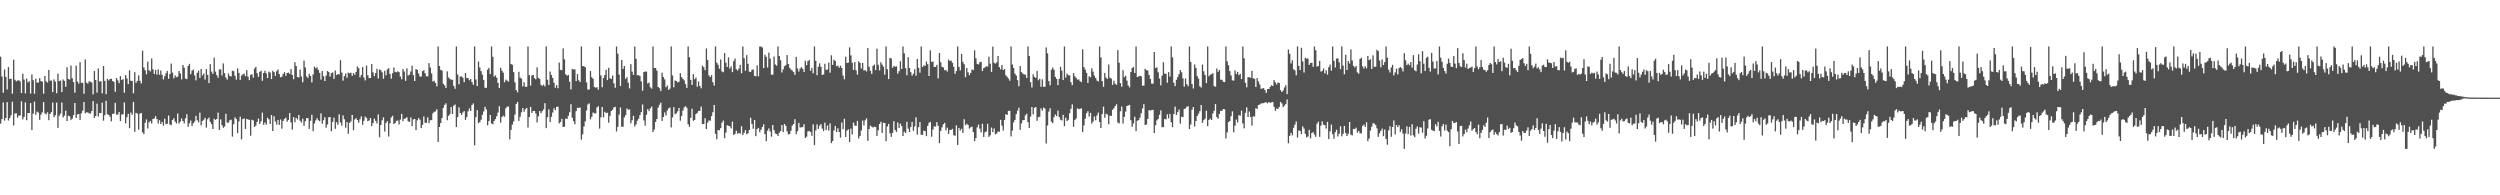 <svg xmlns="http://www.w3.org/2000/svg" width="1920" height="150"><path fill="#4f4f4f" d="M0 43.524h1v51.469H0zM1 58.722h1v32.749H1zM2 71.242h1v7.469H2zM3 53.348h1v39.281H3zM4 59.081h1v31.561H4zM5 68.722h1v9.693H5zM6 51.519h1v41.073H6zM7 60.665h1v30.037H7zM8 60.514h1v28.013H8zM9 71.928h1v6.226H9zM10 45.822h1v50.609H10zM11 61.29h1v25.91H11zM12 62.482h1v24.53H12zM13 61.828h1v28.535H13zM14 61.599h1v27.141H14zM15 62.512h1v26.201H15zM16 71.484h1v6.306H16zM17 56.614h1v35.127H17zM18 61.089h1v28.709H18zM19 71.684h1v6.949H19zM20 60.349h1v32.019H20zM21 63.277h1v23.555H21zM22 62.345h1v24.47H22zM23 71.903h1v7.228H23zM24 57.262h1v42.651H24zM25 61.608h1v25.713H25zM26 71.919h1v6.038H26zM27 60.409h1v27.75H27zM28 63.464h1v22.255H28zM29 63.354h1v23.179H29zM30 59.997h1v32.062H30zM31 62.27h1v25.818H31zM32 62.732h1v23.543H32zM33 71.956h1v6.48H33zM34 58.351h1v28.695H34zM35 62.505h1v25.328H35zM36 63.446h1v22.813H36zM37 53.673h1v38.624H37zM38 61.931h1v25.56H38zM39 61.787h1v24.328H39zM40 70.761h1v7.963H40zM41 60.983h1v29.016H41zM42 62.695h1v25.773H42zM43 71.569h1v7.256H43zM44 56.586h1v41.616H44zM45 62.249h1v26.649H45zM46 61.821h1v25.493H46zM47 70.686h1v8.08H47zM48 61.004h1v29.194H48zM49 62.086h1v26.702H49zM50 66.678h1v18.313H50zM51 51.663h1v41.295H51zM52 60.656h1v28.226H52zM53 61.111h1v28.219H53zM54 50.274h1v41.762H54zM55 60.141h1v30.968H55zM56 63.002h1v25.39H56zM57 71.148h1v7.94H57zM58 50.372h1v40.201H58zM59 62.688h1v25.152H59zM60 64.204h1v23.33H60zM61 47.726h1v44.344H61zM62 63.652h1v23.369H62zM63 63.588h1v21.447H63zM64 71.963h1v6.39H64zM65 45.653h1v41.364H65zM66 63.487h1v22.756H66zM67 64.183h1v22.236H67zM68 62.377h1v24.71H68zM69 62.814h1v24.408H69zM70 63.405h1v21.849H70zM71 72.507h1v5.113H71zM72 54.547h1v35.983H72zM73 61.398h1v27.668H73zM74 71.109h1v8.515H74zM75 52.604h1v36.901H75zM76 62.643h1v24.106H76zM77 62.361h1v24.459H77zM78 71.693h1v7.171H78zM79 50.688h1v42.005H79zM80 62.098h1v26.352H80zM81 72.37h1v5.058H81zM82 60.498h1v27.256H82zM83 61.75h1v26.542H83zM84 60.699h1v28.904H84zM85 60.471h1v32.696H85zM86 62.219h1v25.271H86zM87 62.881h1v24.356H87zM88 70.45h1v8.533H88zM89 59.928h1v28.162H89zM90 61.672h1v26.246H90zM91 63.906h1v22.108H91zM92 58.477h1v34.488H92zM93 61.455h1v26.491H93zM94 60.757h1v27.118H94zM95 71.155h1v7.546H95zM96 57.692h1v36.967H96zM97 60.274h1v29.716H97zM98 64.597h1v22.854H98zM99 53.947h1v44.509H99zM100 62.025h1v24.431H100zM101 62.171h1v26.004H101zM102 71.606h1v6.631H102zM103 55.428h1v45.848H103zM104 63.663h1v23.033H104zM105 62.167h1v25.077H105zM106 57.889h1v41.639H106zM107 62.075h1v25.246H107zM108 64.08h1v22.63H108zM109 38.898h1v62.71H109zM110 51.86h1v51.119H110zM111 54.03h1v40.243H111zM112 57.028h1v34.72H112zM113 47.287h1v51.373H113zM114 53.927h1v39.998H114zM115 54.854h1v38.011H115zM116 44.895h1v49.924H116zM117 53.279h1v38.08H117zM118 56.763h1v34.198H118zM119 53.659h1v35.569H119zM120 57.289h1v34.129H120zM121 53.281h1v41.6H121zM122 57.417h1v34.9H122zM123 54.121h1v41.089H123zM124 57.561h1v36.116H124zM125 60.976h1v35.535H125zM126 58.514h1v32.655H126zM127 56.339h1v39.052H127zM128 54.545h1v40.46H128zM129 60.535h1v28.192H129zM130 56.82h1v38.801H130zM131 48.779h1v47.251H131zM132 55.781h1v36.397H132zM133 60.148h1v30.623H133zM134 57.962h1v35.441H134zM135 59.322h1v35.507H135zM136 58.813h1v28.393H136zM137 54.549h1v40.346H137zM138 56.364h1v37.061H138zM139 60.983h1v30.025H139zM140 49.894h1v43.012H140zM141 52.091h1v42.657H141zM142 60.361h1v30.524H142zM143 60.766h1v26.951H143zM144 50.684h1v46.713H144zM145 49.054h1v45.633H145zM146 56.994h1v35.58H146zM147 54.204h1v42.602H147zM148 53.471h1v41.154H148zM149 57.921h1v35.395H149zM150 61.684h1v27.313H150zM151 55.895h1v36.402H151zM152 54.199h1v39.826H152zM153 59.882h1v26.644H153zM154 52.924h1v43.337H154zM155 57.946h1v34.987H155zM156 56.467h1v35.468H156zM157 61.141h1v29.373H157zM158 53.048h1v44.969H158zM159 57.497h1v34.106H159zM160 63.819h1v26.512H160zM161 49.258h1v44.358H161zM162 54.966h1v40.364H162zM163 56.786h1v42.282H163zM164 44.3h1v46.921H164zM165 54.989h1v37.139H165zM166 57.687h1v33.724H166zM167 59.663h1v26.791H167zM168 53.275h1v46.576H168zM169 53.304h1v38.384H169zM170 57.971h1v38.137H170zM171 48.711h1v49.366H171zM172 56.154h1v41.028H172zM173 59.541h1v27.88H173zM174 61.164h1v32.982H174zM175 56.47h1v37.743H175zM176 58.383h1v33.978H176zM177 58.727h1v33.168H177zM178 54.323h1v50.591H178zM179 54.639h1v40.684H179zM180 58.141h1v31.955H180zM181 61.132h1v30.332H181zM182 52.528h1v49.73H182zM183 55.941h1v37.313H183zM184 61.377h1v28.201H184zM185 58.049h1v49.018H185zM186 57.076h1v34.408H186zM187 56.584h1v34.365H187zM188 58.504h1v40.497H188zM189 53.842h1v37.512H189zM190 58.841h1v32.85H190zM191 61.542h1v30.552H191zM192 57.568h1v46.622H192zM193 56.978h1v35.045H193zM194 59.631h1v32.813H194zM195 52.654h1v44.816H195zM196 51.359h1v45.047H196zM197 56.204h1v37.45H197zM198 58.99h1v32.042H198zM199 55.19h1v40H199zM200 54.321h1v38.899H200zM201 62.068h1v24.445H201zM202 56.06h1v39.755H202zM203 54.316h1v39.753H203zM204 56.378h1v39.375H204zM205 59.944h1v30.499H205zM206 54.991h1v36.731H206zM207 55.726h1v39.515H207zM208 60.702h1v27.622H208zM209 54.396h1v46.212H209zM210 55.41h1v33.877H210zM211 58.358h1v34.937H211zM212 54.728h1v40.941H212zM213 53.32h1v38.814H213zM214 56.927h1v38.959H214zM215 59.326h1v32.442H215zM216 58.903h1v39.931H216zM217 56.788h1v36.095H217zM218 55.456h1v35.882H218zM219 58.271h1v32.081H219zM220 56.06h1v37.391H220zM221 55.68h1v36.429H221zM222 56.802h1v29.959H222zM223 53.064h1v41.005H223zM224 57.534h1v42.058H224zM225 60.839h1v29.117H225zM226 47.752h1v46.088H226zM227 50.743h1v39.792H227zM228 59.152h1v32.607H228zM229 59.491h1v28.83H229zM230 53.448h1v39.281H230zM231 58.736h1v35.441H231zM232 63.199h1v27.922H232zM233 46.52h1v50.121H233zM234 51.833h1v41.323H234zM235 58.701h1v31.98H235zM236 59.807h1v30.966H236zM237 56.667h1v42.326H237zM238 58.353h1v34.438H238zM239 63.304h1v24.855H239zM240 57.154h1v43.591H240zM241 51.267h1v43.561H241zM242 52.499h1v39.975H242zM243 51.707h1v39.08H243zM244 53.638h1v38.654H244zM245 55.909h1v37.203H245zM246 61.139h1v25.958H246zM247 54.529h1v40.499H247zM248 58.573h1v33.735H248zM249 62.272h1v27.713H249zM250 58.063h1v40.039H250zM251 54.602h1v40.991H251zM252 55.364h1v34.708H252zM253 58.887h1v30.95H253zM254 56.104h1v44.697H254zM255 55.627h1v38.041H255zM256 60.56h1v29.81H256zM257 54.179h1v44.765H257zM258 57.637h1v36.141H258zM259 56.923h1v38.869H259zM260 57.145h1v30.677H260zM261 46.234h1v47.796H261zM262 55.719h1v40.806H262zM263 61.922h1v26.697H263zM264 58.463h1v33.195H264zM265 56.472h1v41.641H265zM266 59.756h1v34.003H266zM267 55.762h1v46.972H267zM268 56.25h1v38.125H268zM269 55.843h1v37.416H269zM270 58.28h1v29.968H270zM271 56.101h1v43.9H271zM272 57.431h1v34.335H272zM273 55.206h1v35.502H273zM274 51.027h1v41.206H274zM275 52.432h1v41.769H275zM276 59.454h1v32.071H276zM277 57.532h1v31.845H277zM278 51.576h1v44.294H278zM279 59.534h1v33.25H279zM280 61.736h1v27.805H280zM281 50.338h1v40.19H281zM282 57.866h1v35.29H282zM283 59.999h1v32.538H283zM284 59.905h1v30.739H284zM285 49.187h1v47.688H285zM286 55.543h1v38.988H286zM287 58.5h1v32.573H287zM288 56.092h1v36.695H288zM289 52.86h1v41.943H289zM290 60.278h1v27.581H290zM291 53.359h1v52.037H291zM292 53.842h1v42.22H292zM293 55.529h1v36.864H293zM294 60.528h1v29.577H294zM295 54.35h1v46.743H295zM296 57.802h1v36.629H296zM297 53.286h1v39.67H297zM298 52.4h1v52.449H298zM299 56.776h1v37.954H299zM300 60.409h1v29.805H300zM301 56.209h1v32.719H301zM302 51.844h1v43.454H302zM303 55.149h1v39.302H303zM304 55.543h1v37.288H304zM305 54.7h1v37.864H305zM306 55.399h1v40.268H306zM307 58.752h1v33.163H307zM308 60.855h1v26.665H308zM309 53.041h1v39.938H309zM310 54.934h1v36.281H310zM311 62.054h1v28.84H311zM312 52.485h1v37.551H312zM313 58.033h1v35.155H313zM314 57.289h1v36.333H314zM315 54.874h1v35.289H315zM316 50.462h1v46.516H316zM317 57.639h1v34.044H317zM318 62.185h1v29.169H318zM319 52.993h1v46.963H319zM320 53.682h1v38.709H320zM321 56.394h1v34.248H321zM322 58.749h1v33.131H322zM323 58.894h1v39.469H323zM324 54.7h1v41.257H324zM325 53.838h1v35.598H325zM326 56.284h1v38.077H326zM327 58.637h1v35.727H327zM328 58.665h1v31.426H328zM329 48.468h1v46.134H329zM330 51.865h1v40.467H330zM331 56.429h1v35.857H331zM332 62.595h1v24.427H332zM333 62.032h1v23.829H333zM334 63.753h1v21.746H334zM335 66.362h1v17.544H335zM336 35.685h1v73.385H336zM337 50.649h1v46.878H337zM338 53.652h1v40.824H338zM339 54.22h1v36.45H339zM340 64.366h1v18.464H340zM341 65.659h1v14.864H341zM342 67.559h1v11.794H342zM343 54.797h1v37.505H343zM344 59.464h1v29.508H344zM345 60.64h1v27.098H345zM346 61.192h1v21H346zM347 61.272h1v26.278H347zM348 65.936h1v15.198H348zM349 68.204h1v12.097H349zM350 35.692h1v61.918H350zM351 57.317h1v32.625H351zM352 64.714h1v17.711H352zM353 58.813h1v27.981H353zM354 58.678h1v29.588H354zM355 59.772h1v26.576H355zM356 63.137h1v22.149H356zM357 56.035h1v36.07H357zM358 59.859h1v30.055H358zM359 60.077h1v25.454H359zM360 61.622h1v21.611H360zM361 60.619h1v24.578H361zM362 63.075h1v17.629H362zM363 65.105h1v14.351H363zM364 35.683h1v75.96H364zM365 61.052h1v28.917H365zM366 66.074h1v18.457H366zM367 47.232h1v47.343H367zM368 51.826h1v41.868H368zM369 54.625h1v37.349H369zM370 57.381h1v30.799H370zM371 61.386h1v24.234H371zM372 67.385h1v14.651H372zM373 67.506h1v16.521H373zM374 53.49h1v42.831H374zM375 52.171h1v40.847H375zM376 56.907h1v31.353H376zM377 35.685h1v59.173H377zM378 43.62h1v51.826H378zM379 58.829h1v34.118H379zM380 57.843h1v33.676H380zM381 59.69h1v29.567H381zM382 63.629h1v22.831H382zM383 67.63h1v13.971H383zM384 52.039h1v42.238H384zM385 54.211h1v35.69H385zM386 55.827h1v32.994H386zM387 63.171h1v26.491H387zM388 61.153h1v22.055H388zM389 61.894h1v19.986H389zM390 62.663h1v19.167H390zM391 35.687h1v71.339H391zM392 49.2h1v50.556H392zM393 49.78h1v45.923H393zM394 55.346h1v37.899H394zM395 63.272h1v24.667H395zM396 69.253h1v10.588H396zM397 70.908h1v7.361H397zM398 55.138h1v37.665H398zM399 59.658h1v29.979H399zM400 60.31h1v25.944H400zM401 66.319h1v16.672H401zM402 63.119h1v22.701H402zM403 66.65h1v17.224H403zM404 66.637h1v16.262H404zM405 35.685h1v62.225H405zM406 57.71h1v32.222H406zM407 65.687h1v16.377H407zM408 57.889h1v28.771H408zM409 57.527h1v27.654H409zM410 60.024h1v25.244H410zM411 60.938h1v26.239H411zM412 51.771h1v42.293H412zM413 59.75h1v29.627H413zM414 60.612h1v24.669H414zM415 65.124h1v21.79H415zM416 65.923h1v19.426H416zM417 64.909h1v19.13H417zM418 66.353h1v12.845H418zM419 35.678h1v62.719H419zM420 61.297h1v28.695H420zM421 65.215h1v18.837H421zM422 54.943h1v38.782H422zM423 57.621h1v32.09H423zM424 59.809h1v26.606H424zM425 63.563h1v19.565H425zM426 67.358h1v17.16H426zM427 65.339h1v16.734H427zM428 67.806h1v14.081H428zM429 48.045h1v46.722H429zM430 53.664h1v40.011H430zM431 53.918h1v37.338H431zM432 37.196h1v60.332H432zM433 45.538h1v51.755H433zM434 57.108h1v33.918H434zM435 58.122h1v33.335H435zM436 57.616h1v31.38H436zM437 62.771h1v23.454H437zM438 68.715h1v11.325H438zM439 52.92h1v37.496H439zM440 53.412h1v39.68H440zM441 53.183h1v42.206H441zM442 62.26h1v23.104H442zM443 56.93h1v25.859H443zM444 61.647h1v21.256H444zM445 62.979h1v19.609H445zM446 35.678h1v71.563H446zM447 50.688h1v52.502H447zM448 50.938h1v46.187H448zM449 51.595h1v41.584H449zM450 63.286h1v21.531H450zM451 68.761h1v11.488H451zM452 68.781h1v10.634H452zM453 54.57h1v37.139H453zM454 59.312h1v30.398H454zM455 60.535h1v25.871H455zM456 66.888h1v20.16H456zM457 67.312h1v19.712H457zM458 66.953h1v15.544H458zM459 68.845h1v12.749H459zM460 35.692h1v63.065H460zM461 57.905h1v32.264H461zM462 67.007h1v15.118H462zM463 59.953h1v30.165H463zM464 57.651h1v28.212H464zM465 53.586h1v33.323H465zM466 61.523h1v25.013H466zM467 52.055h1v42.193H467zM468 60.054h1v28.931H468zM469 60.683h1v24.63H469zM470 57.98h1v26.276H470zM471 63.977h1v18.457H471zM472 67.376h1v14.678H472zM473 35.685h1v65.271H473zM474 41.235h1v56.168H474zM475 57.241h1v30.785H475zM476 65.975h1v16.535H476zM477 46.01h1v51.325H477zM478 52.879h1v44.44H478zM479 50.693h1v39.485H479zM480 60.574h1v27.871H480zM481 59.269h1v24.058H481zM482 63.522h1v20.739H482zM483 67.909h1v16.088H483zM484 49.235h1v45.486H484zM485 54.996h1v37.372H485zM486 57.516h1v31.412H486zM487 35.68h1v61.467H487zM488 45.126h1v50.403H488zM489 57.781h1v34.912H489zM490 57.715h1v33.42H490zM491 58.463h1v29.936H491zM492 62.514h1v23.619H492zM493 69.637h1v10.586H493zM494 55.318h1v37.13H494zM495 54.863h1v41.605H495zM496 55.042h1v33.069H496zM497 64.146h1v19.593H497zM498 63.368h1v21.959H498zM499 67.023h1v16.198H499zM500 68.035h1v13.818H500zM501 35.685h1v65.74H501zM502 52.233h1v47.306H502zM503 52.203h1v41.442H503zM504 54.227h1v37.166H504zM505 66.817h1v15.809H505zM506 67.733h1v12.751H506zM507 69.951h1v8.833H507zM508 55.799h1v37.068H508zM509 59.189h1v30.677H509zM510 60.97h1v25.392H510zM511 67.003h1v21.705H511zM512 65.616h1v19.297H512zM513 69.093h1v14.141H513zM514 68.033h1v14.626H514zM515 35.678h1v62.199H515zM516 57.969h1v32.252H516zM517 67.062h1v15.209H517zM518 61.798h1v25.983H518zM519 62.235h1v24.791H519zM520 63.297h1v22.135H520zM521 62.746h1v20.167H521zM522 56.239h1v36.45H522zM523 59.171h1v29.945H523zM524 60.574h1v24.392H524zM525 61.739h1v20.677H525zM526 64.632h1v16.899H526zM527 67.527h1v15.251H527zM528 35.692h1v59.757H528zM529 43.952h1v53.419H529zM530 61.32h1v29.121H530zM531 65.291h1v18.244H531zM532 56.925h1v35.848H532zM533 60.809h1v31.296H533zM534 59.537h1v28.139H534zM535 66.609h1v20.144H535zM536 62.558h1v22.731H536zM537 65.996h1v19.043H537zM538 67.829h1v14.017H538zM539 50.436h1v44.832H539zM540 51.633h1v43.623H540zM541 53.911h1v36.876H541zM542 37.246h1v61.847H542zM543 46.028h1v48.189H543zM544 57.932h1v34.539H544zM545 59.175h1v33.619H545zM546 57.642h1v31.54H546zM547 63.144h1v23.056H547zM548 65.749h1v14.861H548zM549 35.69h1v67.045H549zM550 48.061h1v58.89H550zM551 49.711h1v50.176H551zM552 52.787h1v47.311H552zM553 45.678h1v52.733H553zM554 54.822h1v39.455H554zM555 55.488h1v37.059H555zM556 40.743h1v65.413H556zM557 48.168h1v53.623H557zM558 51.448h1v44.74H558zM559 44.087h1v52.531H559zM560 52.611h1v44.374H560zM561 50.922h1v47.707H561zM562 55.405h1v37.917H562zM563 46.967h1v56.613H563zM564 44.943h1v57.88H564zM565 53.16h1v47.226H565zM566 54.293h1v48.396H566zM567 52.62h1v49.46H567zM568 49.747h1v52.939H568zM569 56.202h1v40.753H569zM570 35.685h1v68.041H570zM571 44.685h1v57.306H571zM572 54.311h1v45.615H572zM573 42.375h1v60.723H573zM574 49.001h1v53.323H574zM575 55.037h1v44.807H575zM576 55.22h1v35.212H576zM577 53.659h1v41.602H577zM578 53.281h1v45.617H578zM579 58.221h1v33.866H579zM580 58.612h1v45.928H580zM581 50.249h1v48.906H581zM582 58.594h1v39.597H582zM583 35.802h1v65.791H583zM584 35.683h1v63.969H584zM585 36.479h1v60.991H585zM586 52.274h1v43.207H586zM587 42.016h1v61.018H587zM588 43.698h1v64.749H588zM589 51.789h1v48.549H589zM590 40.421h1v58.164H590zM591 45.055h1v55.891H591zM592 57.344h1v47.617H592zM593 57.394h1v38.583H593zM594 43.401h1v56.557H594zM595 49.512h1v53.019H595zM596 50.439h1v52.543H596zM597 35.69h1v68.814H597zM598 42.986h1v58.984H598zM599 46.246h1v54.429H599zM600 55.63h1v40.391H600zM601 53.256h1v48.229H601zM602 50.848h1v44.385H602zM603 50.013h1v46.651H603zM604 42.304h1v58.677H604zM605 49.1h1v54.189H605zM606 52.052h1v50.865H606zM607 53.451h1v46.88H607zM608 54.206h1v42.255H608zM609 55.33h1v39.911H609zM610 57.479h1v34.079H610zM611 43.664h1v59.38H611zM612 52.583h1v48.139H612zM613 54.998h1v39.407H613zM614 52.611h1v45.312H614zM615 51.611h1v46.148H615zM616 52.824h1v44.832H616zM617 55.369h1v40.066H617zM618 46.642h1v59.284H618zM619 50.045h1v54.882H619zM620 46.98h1v53.978H620zM621 46.028h1v54.463H621zM622 54.33h1v47.059H622zM623 52.192h1v52.085H623zM624 56.259h1v39.3H624zM625 35.687h1v75.786H625zM626 46.623h1v53.568H626zM627 57.758h1v37.725H627zM628 51.274h1v47.755H628zM629 48.626h1v47.933H629zM630 51.329h1v43.985H630zM631 57.612h1v41.115H631zM632 57.065h1v43.626H632zM633 49.006h1v45.209H633zM634 53.657h1v46.237H634zM635 53.426h1v43.058H635zM636 48.049h1v52.213H636zM637 55.831h1v38.927H637zM638 42.437h1v67.498H638zM639 49.839h1v58.503H639zM640 45.9h1v54.399H640zM641 46.836h1v49.881H641zM642 50.88h1v50.538H642zM643 50.331h1v48.226H643zM644 52.043h1v49.311H644zM645 50.452h1v55.274H645zM646 52.158h1v41.927H646zM647 57.999h1v41.25H647zM648 60.871h1v30.366H648zM649 43.577h1v61.689H649zM650 48.383h1v51.925H650zM651 48.081h1v51.247H651zM652 36.342h1v72.751H652zM653 42.558h1v56.221H653zM654 48.164h1v55.148H654zM655 53.716h1v40.449H655zM656 47.655h1v48.755H656zM657 54.034h1v42.678H657zM658 57.28h1v35.585H658zM659 47.127h1v59.226H659zM660 48.328h1v56.072H660zM661 52.615h1v47.56H661zM662 48.363h1v44.246H662zM663 54.055h1v42.273H663zM664 53.934h1v38.473H664zM665 54.941h1v35.942H665zM666 36.891h1v71.316H666zM667 51.302h1v47.755H667zM668 54.387h1v42.092H668zM669 56.717h1v40.607H669zM670 50.581h1v47.377H670zM671 49.546h1v47.798H671zM672 53.86h1v43.658H672zM673 37.344h1v67.075H673zM674 49.789h1v50.277H674zM675 54.062h1v41.154H675zM676 47.82h1v45.74H676zM677 49.633h1v52.447H677zM678 51.26h1v43.049H678zM679 57.307h1v37.139H679zM680 35.687h1v72.751H680zM681 53.21h1v43.902H681zM682 60.729h1v34.452H682zM683 44.41h1v57.961H683zM684 44.996h1v60.121H684zM685 52.077h1v50.005H685zM686 50.661h1v42.415H686zM687 51.267h1v48.659H687zM688 50.885h1v50.437H688zM689 56.582h1v37.546H689zM690 54.705h1v43.589H690zM691 47.015h1v47.944H691zM692 52.988h1v43.827H692zM693 35.694h1v68.757H693zM694 40.94h1v60.107H694zM695 52.354h1v49.858H695zM696 57.825h1v35.718H696zM697 43.863h1v54.96H697zM698 52.263h1v49.155H698zM699 55.456h1v42.099H699zM700 58.125h1v35.498H700zM701 56.609h1v43.832H701zM702 53.139h1v43.973H702zM703 58.118h1v31.945H703zM704 45.287h1v58.084H704zM705 52.055h1v45.706H705zM706 55.811h1v37.906H706zM707 35.683h1v67.825H707zM708 51.421h1v52.181H708zM709 50.166h1v50.149H709zM710 50.571h1v50.201H710zM711 47.333h1v57.228H711zM712 49.306h1v47.368H712zM713 58.392h1v35.926H713zM714 38.633h1v54.944H714zM715 47.5h1v57.491H715zM716 47.239h1v52.277H716zM717 51.389h1v45.619H717zM718 51.393h1v45.848H718zM719 49.793h1v43.999H719zM720 60.239h1v36.4H720zM721 40.684h1v69.222H721zM722 47.802h1v52.735H722zM723 51.402h1v46.439H723zM724 51.764h1v43.674H724zM725 53.966h1v40.417H725zM726 53.684h1v46.423H726zM727 54.95h1v43.101H727zM728 45.724h1v57.139H728zM729 46.88h1v52.959H729zM730 46.539h1v53.213H730zM731 48.289h1v50.636H731zM732 51.313h1v52.522H732zM733 56.657h1v47.622H733zM734 54.549h1v41.691H734zM735 35.687h1v75.612H735zM736 51.361h1v46.892H736zM737 54.053h1v46.171H737zM738 41.437h1v57.416H738zM739 47.523h1v54.587H739zM740 49.287h1v42.277H740zM741 59.338h1v36.807H741zM742 52.224h1v42.834H742zM743 55.483h1v40.494H743zM744 57.758h1v40.957H744zM745 56.033h1v41.737H745zM746 53.277h1v44.019H746zM747 53.847h1v47.569H747zM748 38.592h1v69.824H748zM749 44.758h1v61.254H749zM750 49.024h1v48.766H750zM751 49.523h1v46.097H751zM752 47.834h1v50.97H752zM753 47.39h1v54.301H753zM754 54.568h1v40.504H754zM755 52.396h1v52.774H755zM756 51.727h1v49.92H756zM757 50.894h1v50.073H757zM758 51.082h1v44.049H758zM759 43.581h1v61.54H759zM760 48.901h1v55.008H760zM761 55.218h1v42.728H761zM762 35.79h1v65.676H762zM763 48.159h1v50.487H763zM764 48.827h1v54.369H764zM765 47.932h1v54.598H765zM766 42.97h1v58.027H766zM767 51.551h1v49.597H767zM768 53.222h1v38.821H768zM769 49.972h1v46.555H769zM770 53.735h1v46.516H770zM771 52.92h1v39.277H771zM772 57.843h1v29.86H772zM773 59.008h1v29.261H773zM774 60.294h1v24.827H774zM775 61.929h1v23.175H775zM776 35.685h1v69.08H776zM777 49.498h1v50.815H777zM778 52.162h1v41.813H778zM779 56.58h1v35.516H779zM780 58.054h1v29.583H780zM781 61.521h1v23.447H781zM782 66.225h1v16.473H782zM783 50.645h1v49.059H783zM784 55.392h1v39.405H784zM785 56.474h1v35.869H785zM786 57.182h1v34.983H786zM787 57.33h1v31.291H787zM788 59.843h1v27.551H788zM789 35.692h1v58.159H789zM790 43.002h1v55.232H790zM791 63.087h1v26.439H791zM792 67.236h1v14.983H792zM793 57.111h1v30.764H793zM794 59.134h1v23.676H794zM795 59.816h1v22.348H795zM796 54.433h1v38.343H796zM797 61.661h1v28.352H797zM798 60.452h1v29.174H798zM799 66.673h1v16.583H799zM800 60.94h1v23.989H800zM801 66.687h1v15.956H801zM802 66.589h1v16.832H802zM803 36.44h1v73.788H803zM804 40.936h1v55.408H804zM805 62.272h1v23.422H805zM806 65.524h1v17.638H806zM807 53.487h1v39.97H807zM808 51.796h1v42.802H808zM809 53.551h1v36.454H809zM810 59.097h1v28.821H810zM811 60.574h1v28.691H811zM812 65.382h1v19.561H812zM813 60.546h1v29.414H813zM814 51.288h1v40.606H814zM815 54.277h1v38.219H815zM816 61.505h1v26.711H816zM817 35.68h1v61.261H817zM818 59.55h1v30.881H818zM819 56.502h1v36.528H819zM820 57.767h1v34.234H820zM821 57.884h1v29.096H821zM822 63.178h1v20.391H822zM823 65.446h1v14.69H823zM824 56.124h1v41.325H824zM825 58.566h1v33.648H825zM826 59.809h1v31.211H826zM827 61.13h1v22.051H827zM828 61.002h1v22.886H828zM829 62.347h1v21.199H829zM830 63.089h1v20.162H830zM831 37.905h1v63.57H831zM832 51.574h1v44.733H832zM833 53.476h1v37.658H833zM834 55.975h1v30.97H834zM835 63.693h1v21.714H835zM836 58.548h1v30.993H836zM837 59.328h1v27.349H837zM838 52.441h1v42.497H838zM839 55.012h1v38.325H839zM840 58.127h1v31.311H840zM841 59.914h1v32.495H841zM842 61.846h1v26.832H842zM843 62.544h1v23.916H843zM844 35.694h1v58.029H844zM845 44.126h1v54.241H845zM846 62.299h1v25.303H846zM847 66.685h1v15.193H847zM848 55.994h1v34.408H848zM849 59.644h1v27.697H849zM850 60.615h1v27.384H850zM851 49.484h1v45.939H851zM852 59.715h1v29.142H852zM853 60.381h1v28.677H853zM854 65.183h1v19.089H854zM855 61.897h1v21.259H855zM856 64.288h1v17.187H856zM857 65.176h1v14.907H857zM858 38.5h1v55.564H858zM859 48.159h1v46.649H859zM860 63.858h1v21.593H860zM861 66.589h1v15.241H861zM862 53.973h1v40.92H862zM863 59.303h1v30.453H863zM864 58.145h1v27.551H864zM865 61.899h1v19.512H865zM866 65.641h1v15.344H866zM867 67.106h1v13.408H867zM868 55.344h1v37.043H868zM869 52.29h1v45.093H869zM870 51.43h1v43.424H870zM871 56.085h1v33.564H871zM872 35.69h1v64.994H872zM873 59.177h1v33.527H873zM874 58.621h1v33.637H874zM875 58.195h1v32.151H875zM876 58.667h1v28.256H876zM877 65.788h1v17.537H877zM878 65.801h1v14.154H878zM879 52.847h1v43.149H879zM880 53.89h1v41.753H880zM881 54.119h1v37.21H881zM882 57.527h1v27.072H882zM883 60.576h1v24.342H883zM884 64.19h1v20.298H884zM885 64.318h1v19.991H885zM886 39.915h1v62.277H886zM887 52.231h1v43.969H887zM888 51.752h1v40.677H888zM889 55.49h1v35.832H889zM890 60.317h1v27.864H890zM891 65.6h1v19.181H891zM892 58.054h1v39.613H892zM893 47.813h1v49.849H893zM894 56.513h1v34.896H894zM895 56.692h1v34.997H895zM896 63.533h1v24.28H896zM897 55.392h1v35.56H897zM898 58.797h1v28.652H898zM899 35.687h1v58.196H899zM900 44.037h1v53.66H900zM901 63.512h1v24.076H901zM902 66.165h1v15.715H902zM903 61.214h1v27.111H903zM904 59.191h1v26.972H904zM905 56.923h1v27.237H905zM906 53.824h1v41.176H906zM907 55.506h1v34.131H907zM908 60.164h1v29.769H908zM909 66.545h1v17.139H909zM910 60.265h1v23.053H910zM911 64.645h1v17.377H911zM912 66.261h1v15.285H912zM913 35.692h1v63.369H913zM914 47.511h1v48.118H914zM915 64.577h1v19.673H915zM916 67.957h1v14.214H916zM917 49.521h1v47.62H917zM918 52.208h1v40.703H918zM919 58.495h1v30.652H919zM920 60.384h1v26.899H920zM921 66.286h1v19.098H921zM922 67.232h1v13.417H922zM923 49.544h1v44.779H923zM924 54.774h1v37.539H924zM925 57.621h1v33.577H925zM926 63.771h1v21.252H926zM927 35.692h1v61.16H927zM928 58.564h1v33.566H928zM929 57.269h1v33.804H929zM930 57.021h1v35.125H930zM931 56.154h1v31.012H931zM932 66.138h1v18.881H932zM933 66.646h1v13.298H933zM934 52.636h1v37.272H934zM935 55.19h1v36.065H935zM936 53.762h1v33.671H936zM937 61.182h1v23.953H937zM938 61.297h1v23.88H938zM939 62.821h1v20.883H939zM940 63.062h1v20.851H940zM941 35.685h1v70.705H941zM942 47.129h1v54.564H942zM943 50.114h1v43.69H943zM944 54.634h1v38.288H944zM945 57.948h1v31.3H945zM946 61.7h1v23.848H946zM947 61.935h1v39.7H947zM948 54.046h1v42.458H948zM949 56.868h1v34.978H949zM950 55.213h1v38.789H950zM951 57.761h1v30.705H951zM952 56.721h1v32.17H952zM953 60.718h1v24.289H953zM954 35.68h1v59.13H954zM955 44.758h1v53.818H955zM956 63.613h1v23.017H956zM957 67.062h1v15.367H957zM958 59.219h1v30.657H958zM959 59.335h1v26.331H959zM960 59.745h1v30.069H960zM961 54.485h1v41.987H961zM962 60.194h1v29.19H962zM963 60.48h1v29.007H963zM964 66.84h1v16.32H964zM965 59.919h1v23.685H965zM966 62.508h1v18.171H966zM967 64.751h1v15.514H967zM968 68.127h1v11.387H968zM969 67.932h1v11.334H969zM970 67.616h1v11.62H970zM971 69.159h1v9.474H971zM972 71.342h1v7.224H972zM973 68.383h1v11.044H973zM974 68.324h1v9.945H974zM975 66.774h1v12.222H975zM976 65.453h1v13.175H976zM977 66.051h1v12.275H977zM978 61.482h1v20.563H978zM979 63.254h1v21.875H979zM980 64.936h1v18.498H980zM981 63.295h1v20.336H981zM982 63.725h1v18.379H982zM983 69.2h1v9.087H983zM984 70.635h1v8.801H984zM985 69.553h1v12.715H985zM986 67.193h1v13.923H986zM987 65.426h1v14.385H987zM988 72.295h1v4.072H988zM989 37.983h1v72.058H989zM990 41.258h1v63.113H990zM991 48.724h1v53.358H991zM992 46.301h1v57.581H992zM993 53.204h1v44.939H993zM994 54.016h1v41.733H994zM995 57.816h1v35.489H995zM996 35.683h1v69.993H996zM997 50.652h1v49.563H997zM998 53.746h1v46.796H998zM999 36.713h1v66.203H999zM1000 47.218h1v49.844H1000zM1001 55.73h1v42.971H1001zM1002 44.266h1v58.537H1002zM1003 45.145h1v60.336H1003zM1004 44.975h1v59.892H1004zM1005 49.864h1v49.826H1005zM1006 48.406h1v57.894H1006zM1007 48.168h1v54.015H1007zM1008 51.338h1v50.16H1008zM1009 35.694h1v67.674H1009zM1010 38.622h1v66.516H1010zM1011 51.219h1v43.822H1011zM1012 50.658h1v42.801H1012zM1013 46.754h1v58.354H1013zM1014 54.968h1v41.547H1014zM1015 54.435h1v38.759H1015zM1016 52.57h1v43.243H1016zM1017 56.376h1v39.776H1017zM1018 53.984h1v44.72H1018zM1019 57.307h1v36.287H1019zM1020 51.59h1v55.189H1020zM1021 49.587h1v51.295H1021zM1022 54.199h1v41.497H1022zM1023 35.683h1v67.443H1023zM1024 46.742h1v59.815H1024zM1025 51.867h1v49.686H1025zM1026 44.939h1v54.717H1026zM1027 44.836h1v60H1027zM1028 47.962h1v54.722H1028zM1029 53.11h1v43.852H1029zM1030 35.687h1v68.972H1030zM1031 50.347h1v52.385H1031zM1032 57.033h1v39.709H1032zM1033 42.071h1v60.126H1033zM1034 53.741h1v50.762H1034zM1035 46.912h1v55.864H1035zM1036 48.745h1v44.937H1036zM1037 37.921h1v65.47H1037zM1038 46.404h1v57.624H1038zM1039 50.594h1v48.396H1039zM1040 51.803h1v47.363H1040zM1041 50.684h1v47.34H1041zM1042 55.577h1v46.315H1042zM1043 56.557h1v43.969H1043zM1044 45.248h1v57.038H1044zM1045 44.282h1v58.151H1045zM1046 50.993h1v45.713H1046zM1047 52.608h1v43.101H1047zM1048 50.885h1v46.628H1048zM1049 52.457h1v41.463H1049zM1050 42.998h1v65.388H1050zM1051 46.17h1v60.275H1051zM1052 45.534h1v54.726H1052zM1053 52.936h1v44.372H1053zM1054 42.485h1v52.183H1054zM1055 51.313h1v43.616H1055zM1056 51.221h1v44.752H1056zM1057 38.244h1v60.29H1057zM1058 39.207h1v65.896H1058zM1059 46.509h1v55.846H1059zM1060 51.709h1v48.805H1060zM1061 45.744h1v53.035H1061zM1062 49.995h1v54.559H1062zM1063 47.688h1v51.785H1063zM1064 35.69h1v70.97H1064zM1065 44.3h1v66.867H1065zM1066 53.577h1v46.574H1066zM1067 55.669h1v41.25H1067zM1068 51.835h1v53.207H1068zM1069 49.761h1v47.755H1069zM1070 57.9h1v34.628H1070zM1071 55.625h1v47.608H1071zM1072 52.684h1v43.326H1072zM1073 57.154h1v40.481H1073zM1074 52.327h1v43.854H1074zM1075 51.471h1v49.86H1075zM1076 52.487h1v46.782H1076zM1077 54.861h1v47.764H1077zM1078 40.798h1v73.516H1078zM1079 46.259h1v56.324H1079zM1080 50.034h1v46.995H1080zM1081 48.832h1v54.179H1081zM1082 50.077h1v47.404H1082zM1083 47.614h1v56.526H1083zM1084 51.915h1v43.486H1084zM1085 42.364h1v61.559H1085zM1086 53.952h1v51.463H1086zM1087 54.714h1v44.088H1087zM1088 49.578h1v47.482H1088zM1089 41.739h1v60.851H1089zM1090 47.015h1v50.725H1090zM1091 56.264h1v41.712H1091zM1092 39.315h1v62.545H1092zM1093 48.933h1v44.131H1093zM1094 54.547h1v51.856H1094zM1095 44.405h1v59.892H1095zM1096 43.52h1v55.15H1096zM1097 52.176h1v39.744H1097zM1098 54.998h1v36.532H1098zM1099 40.64h1v59.059H1099zM1100 47.278h1v53.083H1100zM1101 52.636h1v48.096H1101zM1102 52.505h1v42.93H1102zM1103 46.896h1v50.188H1103zM1104 57.133h1v36.388H1104zM1105 35.678h1v64.832H1105zM1106 44.296h1v60.545H1106zM1107 47.466h1v49.485H1107zM1108 52.148h1v43.138H1108zM1109 54.586h1v45.605H1109zM1110 56.483h1v39.197H1110zM1111 49.004h1v51.344H1111zM1112 45.03h1v56.395H1112zM1113 48.287h1v63.971H1113zM1114 51.128h1v48.203H1114zM1115 51.512h1v41.376H1115zM1116 43.073h1v51.426H1116zM1117 48.894h1v45.436H1117zM1118 52.38h1v41.371H1118zM1119 36.983h1v64.095H1119zM1120 48.374h1v62.264H1120zM1121 50.956h1v45.885H1121zM1122 51.53h1v45.081H1122zM1123 40.977h1v63.781H1123zM1124 46.184h1v56.766H1124zM1125 51.846h1v47.693H1125zM1126 48.91h1v52.667H1126zM1127 53.002h1v45.702H1127zM1128 52.098h1v44.173H1128zM1129 51.874h1v41.458H1129zM1130 51.16h1v49.231H1130zM1131 55.302h1v43.838H1131zM1132 52.309h1v46.024H1132zM1133 35.678h1v65.747H1133zM1134 50.99h1v52.115H1134zM1135 53.178h1v42.499H1135zM1136 51.682h1v54.484H1136zM1137 46.049h1v55.999H1137zM1138 51.492h1v48.352H1138zM1139 53.59h1v42.621H1139zM1140 53.851h1v43.642H1140zM1141 55.167h1v39.094H1141zM1142 53.909h1v36.374H1142zM1143 49.885h1v56.187H1143zM1144 48.374h1v53.083H1144zM1145 49.29h1v50.877H1145zM1146 55.996h1v43.465H1146zM1147 35.685h1v67.807H1147zM1148 47.628h1v53.912H1148zM1149 49.443h1v53.596H1149zM1150 45.255h1v58.775H1150zM1151 47.66h1v53.802H1151zM1152 47.003h1v48.471H1152zM1153 54.691h1v40.65H1153zM1154 44.346h1v59.815H1154zM1155 48.079h1v51.508H1155zM1156 51.672h1v48.171H1156zM1157 52.05h1v44.424H1157zM1158 49.059h1v49.938H1158zM1159 57.921h1v40.19H1159zM1160 37.422h1v64.596H1160zM1161 46.66h1v54.651H1161zM1162 52.386h1v46.063H1162zM1163 52.201h1v41.923H1163zM1164 53.947h1v42.376H1164zM1165 55.291h1v41.829H1165zM1166 50.519h1v50.803H1166zM1167 46.049h1v57.97H1167zM1168 45.38h1v62.667H1168zM1169 44.623h1v56.047H1169zM1170 48.576h1v53.552H1170zM1171 50.658h1v51.298H1171zM1172 48.994h1v51.213H1172zM1173 53.913h1v43.886H1173zM1174 35.68h1v68.741H1174zM1175 41.336h1v59.041H1175zM1176 50.116h1v49.114H1176zM1177 52.377h1v43.875H1177zM1178 51.176h1v48.666H1178zM1179 48.871h1v49.4H1179zM1180 52.542h1v38.272H1180zM1181 51.631h1v48.192H1181zM1182 53.3h1v49.554H1182zM1183 55.376h1v43.383H1183zM1184 50.347h1v44.324H1184zM1185 49.718h1v50.902H1185zM1186 51.443h1v53.568H1186zM1187 51.432h1v43.66H1187zM1188 45.589h1v64.008H1188zM1189 48.017h1v51.197H1189zM1190 48.219h1v47.771H1190zM1191 48.594h1v55.061H1191zM1192 52.167h1v53.987H1192zM1193 47.63h1v52.662H1193zM1194 51.116h1v44.223H1194zM1195 50.842h1v55.876H1195zM1196 53.801h1v47.043H1196zM1197 54.032h1v43.612H1197zM1198 44.27h1v56.997H1198zM1199 44.733h1v63.889H1199zM1200 44.353h1v57.86H1200zM1201 54.144h1v43.529H1201zM1202 38.665h1v68.462H1202zM1203 47.447h1v53.644H1203zM1204 48.216h1v54.086H1204zM1205 47.429h1v60.959H1205zM1206 51.13h1v47.709H1206zM1207 55.586h1v38.576H1207zM1208 55.145h1v35.235H1208zM1209 52.828h1v41.057H1209zM1210 52.515h1v41.545H1210zM1211 57.516h1v36.548H1211zM1212 56.715h1v38.897H1212zM1213 57.236h1v39.016H1213zM1214 56.55h1v33.511H1214zM1215 52.299h1v50.403H1215zM1216 45.451h1v59.803H1216zM1217 57.175h1v36.107H1217zM1218 62.272h1v27.198H1218zM1219 51.018h1v41.769H1219zM1220 51.327h1v44.079H1220zM1221 56.795h1v36.571H1221zM1222 55.815h1v40.501H1222zM1223 56.39h1v37.759H1223zM1224 55.886h1v37.658H1224zM1225 60.379h1v30.723H1225zM1226 55.009h1v40.726H1226zM1227 57.195h1v36.784H1227zM1228 60.635h1v26.766H1228zM1229 45.898h1v52.63H1229zM1230 43.748h1v56.649H1230zM1231 59.404h1v35.752H1231zM1232 62.874h1v23.353H1232zM1233 56.332h1v36.077H1233zM1234 57.138h1v36.235H1234zM1235 60.846h1v26.702H1235zM1236 48.969h1v49.199H1236zM1237 59.553h1v32.479H1237zM1238 54.906h1v36.775H1238zM1239 44.456h1v46.734H1239zM1240 55.694h1v36.75H1240zM1241 55.911h1v38.956H1241zM1242 57.227h1v30.542H1242zM1243 35.687h1v66.789H1243zM1244 53.801h1v38.677H1244zM1245 55.474h1v35.672H1245zM1246 56.749h1v36.537H1246zM1247 54.547h1v38.521H1247zM1248 58.436h1v33.28H1248zM1249 59.029h1v32.007H1249zM1250 50.986h1v43.39H1250zM1251 58.36h1v36.388H1251zM1252 59.949h1v30.43H1252zM1253 53.222h1v42.992H1253zM1254 57.198h1v37.855H1254zM1255 53.881h1v40.932H1255zM1256 61.725h1v26.443H1256zM1257 44.582h1v54.479H1257zM1258 55.863h1v38.824H1258zM1259 59.422h1v27.652H1259zM1260 57.195h1v36.425H1260zM1261 55.126h1v39.265H1261zM1262 53.325h1v38.81H1262zM1263 57.458h1v41.199H1263zM1264 53.931h1v43.223H1264zM1265 54.698h1v35.626H1265zM1266 63.474h1v24.507H1266zM1267 54.469h1v38.27H1267zM1268 58.672h1v37.109H1268zM1269 61.027h1v32.419H1269zM1270 46.609h1v57.022H1270zM1271 45.115h1v63.635H1271zM1272 55.996h1v35.019H1272zM1273 62.43h1v27.958H1273zM1274 55.886h1v38.661H1274zM1275 57.491h1v36.361H1275zM1276 56.683h1v37.063H1276zM1277 53.551h1v41.929H1277zM1278 55.369h1v37.093H1278zM1279 57.47h1v34.507H1279zM1280 57.234h1v35.937H1280zM1281 49.269h1v52.651H1281zM1282 55.115h1v40.14H1282zM1283 58.754h1v29.927H1283zM1284 46.635h1v56.072H1284zM1285 42.043h1v52.202H1285zM1286 53.938h1v38.869H1286zM1287 58.477h1v30.81H1287zM1288 53.787h1v38.091H1288zM1289 58.509h1v33.188H1289zM1290 60.97h1v31.055H1290zM1291 50.244h1v45.436H1291zM1292 57.884h1v34.01H1292zM1293 56.399h1v42.566H1293zM1294 53.38h1v41.998H1294zM1295 54.005h1v42.161H1295zM1296 58.855h1v37.231H1296zM1297 62.13h1v24.813H1297zM1298 45.474h1v59.666H1298zM1299 51.993h1v44.633H1299zM1300 61.349h1v25.976H1300zM1301 59.903h1v44.608H1301zM1302 60.065h1v31.428H1302zM1303 57.243h1v36.031H1303zM1304 60.587h1v26.239H1304zM1305 54.897h1v37.702H1305zM1306 57.873h1v32.788H1306zM1307 61.352h1v28.814H1307zM1308 54.968h1v41.801H1308zM1309 59.818h1v35.383H1309zM1310 56.673h1v34.042H1310zM1311 60.516h1v27.452H1311zM1312 48.196h1v58.874H1312zM1313 58.022h1v36.198H1313zM1314 56.591h1v35.557H1314zM1315 56.11h1v42.637H1315zM1316 54.998h1v38.098H1316zM1317 53.849h1v42.444H1317zM1318 44.785h1v46.122H1318zM1319 57.138h1v32.829H1319zM1320 59.262h1v41.692H1320zM1321 59.555h1v28.798H1321zM1322 44.337h1v50.064H1322zM1323 52.748h1v38.485H1323zM1324 62.581h1v26.883H1324zM1325 44.211h1v55.198H1325zM1326 51.031h1v50.719H1326zM1327 57.065h1v33.481H1327zM1328 58.495h1v30.272H1328zM1329 51.679h1v45.459H1329zM1330 56.3h1v40.62H1330zM1331 55.197h1v33.88H1331zM1332 48.257h1v47.75H1332zM1333 57.406h1v36.507H1333zM1334 60.029h1v28.636H1334zM1335 61.519h1v25.335H1335zM1336 56.216h1v39.02H1336zM1337 55.318h1v38.103H1337zM1338 57.784h1v33.044H1338zM1339 43.542h1v63.802H1339zM1340 50.315h1v44.676H1340zM1341 58.246h1v31.9H1341zM1342 56.705h1v32.206H1342zM1343 54.639h1v35.289H1343zM1344 53.689h1v35.537H1344zM1345 59.969h1v27.755H1345zM1346 48.759h1v45.168H1346zM1347 54.467h1v36.995H1347zM1348 46.999h1v46.171H1348zM1349 49.493h1v40.925H1349zM1350 55.584h1v39.345H1350zM1351 54.066h1v42.037H1351zM1352 60.537h1v29.501H1352zM1353 35.69h1v68.331H1353zM1354 54.719h1v37.244H1354zM1355 60.269h1v30.639H1355zM1356 55.868h1v39.975H1356zM1357 56.481h1v38.341H1357zM1358 58.232h1v30.325H1358zM1359 60.592h1v28.016H1359zM1360 47.644h1v46.587H1360zM1361 54.991h1v36.654H1361zM1362 58.562h1v30.721H1362zM1363 51.865h1v49.075H1363zM1364 56.243h1v36.409H1364zM1365 58.017h1v33.513H1365zM1366 56.362h1v37.494H1366zM1367 45.39h1v58.034H1367zM1368 58.582h1v34.511H1368zM1369 60.42h1v27.974H1369zM1370 57.889h1v34.667H1370zM1371 51.004h1v47.828H1371zM1372 58.232h1v33.053H1372zM1373 53.096h1v39.968H1373zM1374 55.694h1v37.588H1374zM1375 55.49h1v37.089H1375zM1376 60.427h1v33.037H1376zM1377 53.838h1v43.735H1377zM1378 59.386h1v30.314H1378zM1379 58.189h1v31.582H1379zM1380 46.827h1v56.326H1380zM1381 47.495h1v52.433H1381zM1382 56.934h1v35.576H1382zM1383 60.15h1v29.606H1383zM1384 53.773h1v45.94H1384zM1385 58.747h1v38.435H1385zM1386 54.105h1v37.219H1386zM1387 54.128h1v38.379H1387zM1388 55.534h1v37.576H1388zM1389 54.668h1v34.763H1389zM1390 62.254h1v25.335H1390zM1391 56.028h1v39.43H1391zM1392 51.187h1v44.674H1392zM1393 59.896h1v31.861H1393zM1394 37.351h1v70.606H1394zM1395 50.489h1v43.717H1395zM1396 56.685h1v37.995H1396zM1397 60.23h1v30.002H1397zM1398 56.63h1v37.292H1398zM1399 59.157h1v33.669H1399zM1400 59.498h1v33.589H1400zM1401 51.041h1v41.227H1401zM1402 54.813h1v41.213H1402zM1403 58.221h1v35.949H1403zM1404 62.096h1v28.286H1404zM1405 52.469h1v42H1405zM1406 55.472h1v37.539H1406zM1407 58.937h1v28.464H1407zM1408 46.79h1v59.545H1408zM1409 56.831h1v35.253H1409zM1410 61.139h1v26.425H1410zM1411 57.358h1v42.717H1411zM1412 60.322h1v32.316H1412zM1413 60.056h1v31.03H1413zM1414 55.84h1v33.349H1414zM1415 57.445h1v37.805H1415zM1416 56.12h1v35.033H1416zM1417 56.037h1v35.814H1417zM1418 57.621h1v34.234H1418zM1419 54.799h1v39.599H1419zM1420 58.358h1v33.925H1420zM1421 54.172h1v46.874H1421zM1422 49.574h1v59.645H1422zM1423 51.061h1v43.035H1423zM1424 59.335h1v35.097H1424zM1425 56.541h1v40.185H1425zM1426 52.229h1v43.314H1426zM1427 56.012h1v37.661H1427zM1428 44.062h1v48.015H1428zM1429 51.807h1v50.412H1429zM1430 53.421h1v44.422H1430zM1431 56.085h1v38.611H1431zM1432 62.148h1v29.3H1432zM1433 66.17h1v21.625H1433zM1434 68.681h1v16.738H1434zM1435 38.507h1v64.127H1435zM1436 51.118h1v48.171H1436zM1437 56.857h1v36.404H1437zM1438 58.001h1v33.664H1438zM1439 60.622h1v27.574H1439zM1440 63.551h1v25.418H1440zM1441 61.958h1v27.51H1441zM1442 46.921h1v50.483H1442zM1443 54.417h1v42.87H1443zM1444 52.535h1v44.134H1444zM1445 55.76h1v38.363H1445zM1446 61.654h1v31.373H1446zM1447 62.041h1v31.14H1447zM1448 62.29h1v29.897H1448zM1449 35.685h1v70.222H1449zM1450 54.822h1v39.46H1450zM1451 58.752h1v30.964H1451zM1452 53.107h1v39.013H1452zM1453 59.418h1v33.529H1453zM1454 60.764h1v29.551H1454zM1455 62.439h1v22.408H1455zM1456 67.667h1v16.155H1456zM1457 66.55h1v19.815H1457zM1458 66.792h1v18.1H1458zM1459 66.476h1v19.048H1459zM1460 66.872h1v18.636H1460zM1461 65.089h1v20.151H1461zM1462 62.391h1v25.159H1462zM1463 35.685h1v70.929H1463zM1464 50.48h1v42.385H1464zM1465 57.264h1v34.23H1465zM1466 46.399h1v50.055H1466zM1467 52.76h1v43.369H1467zM1468 56.188h1v38.979H1468zM1469 56.927h1v33.74H1469zM1470 60.693h1v31.788H1470zM1471 62.004h1v30.556H1471zM1472 64.295h1v27.409H1472zM1473 54.078h1v43.477H1473zM1474 60.084h1v35.633H1474zM1475 56.124h1v37.343H1475zM1476 39.038h1v60.51H1476zM1477 45.71h1v51.284H1477zM1478 50.006h1v50.829H1478zM1479 56.976h1v33.422H1479zM1480 57.884h1v32.133H1480zM1481 65.641h1v20.465H1481zM1482 62.686h1v23.637H1482zM1483 46.573h1v47.716H1483zM1484 56.156h1v43.802H1484zM1485 56.678h1v38.029H1485zM1486 56.982h1v36.331H1486zM1487 63.151h1v26.104H1487zM1488 66.232h1v19.883H1488zM1489 69.287h1v14.875H1489zM1490 38.596h1v62.639H1490zM1491 50.853h1v48.597H1491zM1492 56.854h1v36.219H1492zM1493 58.729h1v32.568H1493zM1494 61.171h1v26.638H1494zM1495 64.002h1v24.23H1495zM1496 61.208h1v27.789H1496zM1497 46.923h1v50.508H1497zM1498 54.696h1v42.291H1498zM1499 52.288h1v45.104H1499zM1500 55.971h1v37.407H1500zM1501 61.48h1v31.387H1501zM1502 62.379h1v30.481H1502zM1503 62.583h1v29.389H1503zM1504 35.69h1v68.817H1504zM1505 55.781h1v38.604H1505zM1506 59.805h1v30.618H1506zM1507 47.253h1v45.527H1507zM1508 56.39h1v35.084H1508zM1509 57.024h1v32.927H1509zM1510 60.645h1v29.471H1510zM1511 67.271h1v17.343H1511zM1512 66.811h1v19.371H1512zM1513 66.412h1v19.393H1513zM1514 66.211h1v19.233H1514zM1515 65.746h1v19.615H1515zM1516 61.954h1v25.104H1516zM1517 61.313h1v26.244H1517zM1518 41.151h1v64.603H1518zM1519 52.08h1v42.204H1519zM1520 56.243h1v34.07H1520zM1521 51.567h1v40.762H1521zM1522 54.696h1v38.311H1522zM1523 58.887h1v36.139H1523zM1524 61.729h1v28.828H1524zM1525 65.298h1v23.967H1525zM1526 66.071h1v22.062H1526zM1527 61.771h1v23.799H1527zM1528 46.442h1v51.092H1528zM1529 54.826h1v41.657H1529zM1530 55.197h1v35.585H1530zM1531 36.816h1v59.379H1531zM1532 41.675h1v54.541H1532zM1533 55.316h1v37.116H1533zM1534 55.689h1v40.039H1534zM1535 53.652h1v38.107H1535zM1536 61.169h1v28.537H1536zM1537 62.164h1v20.524H1537zM1538 50.23h1v38.851H1538zM1539 54.785h1v40.066H1539zM1540 54.73h1v40.675H1540zM1541 60.201h1v31.124H1541zM1542 62.096h1v24.58H1542zM1543 64.471h1v18.579H1543zM1544 66.177h1v16.148H1544zM1545 35.692h1v65.076H1545zM1546 44.437h1v53.218H1546zM1547 56.213h1v36.276H1547zM1548 59.58h1v33.637H1548zM1549 64.417h1v25.656H1549zM1550 64.632h1v24.225H1550zM1551 65.774h1v23.014H1551zM1552 51.226h1v43.683H1552zM1553 54.627h1v43.388H1553zM1554 54.799h1v39.144H1554zM1555 57.557h1v32.763H1555zM1556 62.086h1v24.729H1556zM1557 63.771h1v22.3H1557zM1558 65.135h1v21.33H1558zM1559 36.065h1v62.913H1559zM1560 55.756h1v38.066H1560zM1561 59.475h1v28.821H1561zM1562 51.556h1v39.226H1562zM1563 57.669h1v34.198H1563zM1564 55.085h1v31.19H1564zM1565 62.796h1v31.444H1565zM1566 66.884h1v22.2H1566zM1567 64.977h1v23.372H1567zM1568 64.547h1v22.007H1568zM1569 64.931h1v20.579H1569zM1570 63.95h1v20.24H1570zM1571 64.529h1v23.305H1571zM1572 63.805h1v24.624H1572zM1573 35.69h1v64.204H1573zM1574 58.335h1v34.072H1574zM1575 61.459h1v27.906H1575zM1576 50.926h1v43.227H1576zM1577 56.841h1v37.388H1577zM1578 56.316h1v36.226H1578zM1579 59.91h1v25.585H1579zM1580 69.928h1v12.181H1580zM1581 68.198h1v14.131H1581zM1582 69.079h1v13.291H1582zM1583 51.682h1v39.853H1583zM1584 60.617h1v32.467H1584zM1585 58.729h1v36.075H1585zM1586 42.906h1v62.383H1586zM1587 52.746h1v50.119H1587zM1588 52.808h1v45.122H1588zM1589 52.386h1v43.552H1589zM1590 56.875h1v37.226H1590zM1591 55.705h1v37.908H1591zM1592 62.782h1v23.442H1592zM1593 48.582h1v45.143H1593zM1594 56.433h1v44.104H1594zM1595 56.172h1v38.835H1595zM1596 58.287h1v35.292H1596zM1597 62.702h1v25.276H1597zM1598 66.007h1v20.206H1598zM1599 69.07h1v14.628H1599zM1600 40.116h1v60.799H1600zM1601 51.201h1v45.008H1601zM1602 55.936h1v36.972H1602zM1603 60.221h1v31.174H1603zM1604 60.828h1v28.267H1604zM1605 63.183h1v24.733H1605zM1606 61.194h1v27.13H1606zM1607 49.024h1v47.414H1607zM1608 54.52h1v41.579H1608zM1609 52.885h1v42.957H1609zM1610 56.351h1v37.482H1610zM1611 61.663h1v31.144H1611zM1612 62.254h1v30.833H1612zM1613 62.46h1v29.419H1613zM1614 35.678h1v67.821H1614zM1615 54.959h1v39.155H1615zM1616 58.562h1v31.167H1616zM1617 53.156h1v40.602H1617zM1618 57.362h1v35.104H1618zM1619 56.554h1v33.873H1619zM1620 65.33h1v22.964H1620zM1621 66.753h1v20.286H1621zM1622 66.337h1v20.412H1622zM1623 66.087h1v19.723H1623zM1624 66.399h1v19H1624zM1625 65.673h1v19.476H1625zM1626 61.855h1v25.308H1626zM1627 41.67h1v63.099H1627zM1628 47.98h1v60.293H1628zM1629 53.568h1v38.446H1629zM1630 58.358h1v33.122H1630zM1631 55.689h1v36.432H1631zM1632 55.035h1v38.824H1632zM1633 59.008h1v35.395H1633zM1634 61.555h1v28.826H1634zM1635 65.199h1v23.951H1635zM1636 65.174h1v22.992H1636zM1637 61.768h1v24.582H1637zM1638 46.307h1v51.17H1638zM1639 54.948h1v41.442H1639zM1640 56.426h1v34.243H1640zM1641 36.921h1v60.476H1641zM1642 41.737h1v55.408H1642zM1643 55.52h1v36.926H1643zM1644 55.751h1v40.211H1644zM1645 53.81h1v36.033H1645zM1646 61.681h1v26.784H1646zM1647 62.109h1v20.851H1647zM1648 39.771h1v62.563H1648zM1649 44.991h1v63.156H1649zM1650 47.168h1v55.992H1650zM1651 48.019h1v55.026H1651zM1652 53.32h1v48.16H1652zM1653 52.489h1v47.153H1653zM1654 60.283h1v36.597H1654zM1655 36.184h1v68.617H1655zM1656 49.823h1v52.266H1656zM1657 54.744h1v42.202H1657zM1658 49.507h1v51.939H1658zM1659 48.537h1v50.597H1659zM1660 49.505h1v47.37H1660zM1661 49.754h1v47.091H1661zM1662 44.035h1v60.941H1662zM1663 43.346h1v60.245H1663zM1664 51.828h1v47.606H1664zM1665 53.284h1v46.656H1665zM1666 47.974h1v56.473H1666zM1667 51.169h1v53.06H1667zM1668 54.227h1v45.235H1668zM1669 35.678h1v68.823H1669zM1670 51.723h1v46.262H1670zM1671 52.581h1v47.8H1671zM1672 43.407h1v56.178H1672zM1673 52.039h1v53.205H1673zM1674 52.638h1v42.939H1674zM1675 57.321h1v32.522H1675zM1676 48.761h1v45.807H1676zM1677 51.908h1v49.339H1677zM1678 49.04h1v46.189H1678zM1679 52.773h1v46.228H1679zM1680 50.622h1v48.02H1680zM1681 55.048h1v42.625H1681zM1682 38.278h1v60.041H1682zM1683 43.318h1v64.157H1683zM1684 40.986h1v60.661H1684zM1685 52.657h1v44.244H1685zM1686 41.174h1v61.263H1686zM1687 45.234h1v60.007H1687zM1688 50.576h1v48.341H1688zM1689 39.915h1v63.381H1689zM1690 48.942h1v53.957H1690zM1691 52.185h1v52.96H1691zM1692 56.376h1v43.513H1692zM1693 48.09h1v55.363H1693zM1694 47.834h1v55.093H1694zM1695 46.962h1v50.412H1695zM1696 44.801h1v62.996H1696zM1697 44.362h1v61.621H1697zM1698 46.756h1v55.621H1698zM1699 52.29h1v40.517H1699zM1700 47.003h1v58.109H1700zM1701 52.489h1v45.695H1701zM1702 53.643h1v44.118H1702zM1703 46.465h1v57.132H1703zM1704 50.04h1v54.717H1704zM1705 51.121h1v54.392H1705zM1706 51.839h1v47.952H1706zM1707 53.327h1v52.596H1707zM1708 54.044h1v42.055H1708zM1709 54.231h1v37.091H1709zM1710 37.061h1v70.444H1710zM1711 50.294h1v50.346H1711zM1712 48.958h1v48.169H1712zM1713 48.152h1v54.488H1713zM1714 50.205h1v47.489H1714zM1715 52.956h1v53.115H1715zM1716 51.409h1v45.294H1716zM1717 41.155h1v65.18H1717zM1718 44.135h1v60.444H1718zM1719 50.906h1v50.666H1719zM1720 49.365h1v51.801H1720zM1721 44.978h1v62.202H1721zM1722 49.917h1v53.557H1722zM1723 55.502h1v45.427H1723zM1724 35.687h1v69.906H1724zM1725 50.519h1v53.784H1725zM1726 51.066h1v48.032H1726zM1727 48.264h1v53.994H1727zM1728 56.458h1v44.917H1728zM1729 51.707h1v47.063H1729zM1730 52.197h1v43.529H1730zM1731 52.041h1v50.765H1731zM1732 52.709h1v42.598H1732zM1733 55.247h1v42.044H1733zM1734 52.036h1v43.555H1734zM1735 49.658h1v47.636H1735zM1736 53.87h1v49.416H1736zM1737 45.122h1v58.249H1737zM1738 41.048h1v69.526H1738zM1739 44.488h1v56.796H1739zM1740 51.128h1v47.375H1740zM1741 49.164h1v52.985H1741zM1742 51.242h1v47.679H1742zM1743 52.206h1v48.485H1743zM1744 53.366h1v50.623H1744zM1745 50.899h1v53.443H1745zM1746 49.612h1v49.918H1746zM1747 56.966h1v39.35H1747zM1748 46.854h1v60.568H1748zM1749 44.907h1v53.712H1749zM1750 47.353h1v50.554H1750zM1751 39.988h1v58.968H1751zM1752 39.169h1v62.854H1752zM1753 48.104h1v50.497H1753zM1754 49.656h1v48.526H1754zM1755 48.807h1v56.597H1755zM1756 54.73h1v41.476H1756zM1757 54.44h1v40.451H1757zM1758 41.927h1v60.732H1758zM1759 45.545h1v59.526H1759zM1760 52.224h1v51.46H1760zM1761 47.285h1v46.248H1761zM1762 50.62h1v48.416H1762zM1763 47.857h1v48.169H1763zM1764 55.916h1v36.718H1764zM1765 35.685h1v72.435H1765zM1766 44.245h1v55.321H1766zM1767 46.838h1v50.391H1767zM1768 52.643h1v49.998H1768zM1769 53.872h1v47.817H1769zM1770 50.755h1v47.803H1770zM1771 56.422h1v41.522H1771zM1772 42.325h1v61.675H1772zM1773 44.838h1v58.501H1773zM1774 52.492h1v43.234H1774zM1775 46.438h1v50.792H1775zM1776 47.722h1v48.81H1776zM1777 55.435h1v43.214H1777zM1778 57.61h1v37.224H1778zM1779 35.683h1v68.647H1779zM1780 50.494h1v56.139H1780zM1781 50.887h1v52.225H1781zM1782 43.375h1v61.847H1782zM1783 45.779h1v55.814H1783zM1784 53.261h1v48.025H1784zM1785 55.705h1v41.911H1785zM1786 48.47h1v51.671H1786zM1787 52.661h1v51.222H1787zM1788 57.074h1v40.247H1788zM1789 51.615h1v48.869H1789zM1790 50.027h1v50.517H1790zM1791 54.401h1v38.18H1791zM1792 35.685h1v65.749H1792zM1793 36.756h1v62.794H1793zM1794 49.352h1v48.636H1794zM1795 56.726h1v37.842H1795zM1796 50.711h1v53.301H1796zM1797 52.02h1v49.291H1797zM1798 56.165h1v41.092H1798zM1799 49.551h1v50.201H1799zM1800 53.574h1v47.123H1800zM1801 55.746h1v38.821H1801zM1802 55.799h1v33.875H1802zM1803 48.484h1v61.405H1803zM1804 51.569h1v45.351H1804zM1805 51.833h1v50.584H1805zM1806 35.683h1v67.938H1806zM1807 47.639h1v55.688H1807zM1808 46.147h1v61.353H1808zM1809 50.134h1v56.127H1809zM1810 46.374h1v54.843H1810zM1811 51.373h1v50.723H1811zM1812 52.714h1v41.895H1812zM1813 42.428h1v56.12H1813zM1814 51.196h1v54.521H1814zM1815 49.921h1v48.418H1815zM1816 51.888h1v55.278H1816zM1817 49.4h1v49.05H1817zM1818 51.768h1v48.968H1818zM1819 54.403h1v38.121H1819zM1820 35.678h1v70.954H1820zM1821 50.899h1v54.392H1821zM1822 52.368h1v43.573H1822zM1823 51.595h1v46.12H1823zM1824 55.492h1v42.071H1824zM1825 52.771h1v42.692H1825zM1826 50.077h1v45.802H1826zM1827 43.538h1v61.604H1827zM1828 48.422h1v59.114H1828zM1829 52.393h1v50.552H1829zM1830 46.648h1v53.067H1830zM1831 48.864h1v58.169H1831zM1832 54.57h1v48H1832zM1833 51.698h1v51.534H1833zM1834 35.685h1v68.972H1834zM1835 47.534h1v55.823H1835zM1836 51.251h1v48.865H1836zM1837 42.165h1v57.217H1837zM1838 46.072h1v55.514H1838zM1839 54.131h1v45.068H1839zM1840 48.161h1v46.658H1840zM1841 53.373h1v42.261H1841zM1842 47.223h1v52.506H1842zM1843 54.939h1v38.968H1843zM1844 42.755h1v53.438H1844zM1845 50.521h1v50.703H1845zM1846 49.548h1v46.507H1846zM1847 44.465h1v69.847H1847zM1848 47.745h1v66.571H1848zM1849 49.043h1v52.206H1849zM1850 51.64h1v45.692H1850zM1851 49.942h1v52.245H1851zM1852 50.015h1v50.167H1852zM1853 53.364h1v46.619H1853zM1854 47.466h1v56.189H1854zM1855 50.716h1v48.73H1855zM1856 47.07h1v52.536H1856zM1857 55.005h1v42.037H1857zM1858 43.494h1v62.964H1858zM1859 43.559h1v59.261H1859zM1860 42.268h1v51.037H1860zM1861 35.676h1v64.731H1861zM1862 43.973h1v60.591H1862zM1863 47.763h1v58.489H1863zM1864 47.241h1v52.023H1864zM1865 46.9h1v58.373H1865zM1866 52.348h1v44.099H1866zM1867 55.627h1v36.315H1867zM1868 35.68h1v70.46H1868zM1869 44.421h1v69.893H1869zM1870 46.815h1v65.738H1870zM1871 48.795h1v51.053H1871zM1872 61.656h1v30.266H1872zM1873 62.272h1v24.211H1873zM1874 68.186h1v16.109H1874zM1875 67.838h1v16.716H1875zM1876 68.008h1v13.575H1876zM1877 69.779h1v9.783H1877zM1878 71.086h1v8.563H1878zM1879 71.448h1v6.812H1879zM1880 71.947h1v6.347H1880zM1881 72.434h1v5.589H1881zM1882 72.37h1v5.102H1882zM1883 72.775h1v4.523H1883zM1884 72.67h1v4.571H1884zM1885 73.18h1v4.015H1885zM1886 73.212h1v3.614H1886zM1887 73.677h1v3.264H1887zM1888 73.787h1v3.035H1888zM1889 73.94h1v2.646H1889zM1890 74.027h1v2.284H1890zM1891 74.217h1v1.536H1891zM1892 74.46h1v1.11H1892zM1893 74.583h1v1H1893zM1894 74.714h1v1H1894zM1895 74.831h1v1H1895zM1896 74.874h1v1H1896zM1897 74.89h1v1H1897zM1898 74.915h1v1H1898zM1899 74.915h1v1H1899zM1900 74.922h1v1H1900zM1901 74.943h1v1H1901zM1902 74.945h1v1H1902zM1903 74.945h1v1H1903zM1904 74.954h1v1H1904zM1905 74.961h1v1H1905zM1906 74.968h1v1H1906zM1907 74.973h1v1H1907zM1908 74.977h1v1H1908zM1909 74.982h1v1H1909zM1910 74.982h1v1H1910zM1911 74.986h1v1H1911zM1912 74.986h1v1H1912zM1913 74.986h1v1H1913zM1914 74.989h1v1H1914zM1915 74.989h1v1H1915zM1916 74.989h1v1H1916zM1917 74.989h1v1H1917zM1918 74.989h1v1H1918zM1919 74.989h1v1H1919z"/></svg>